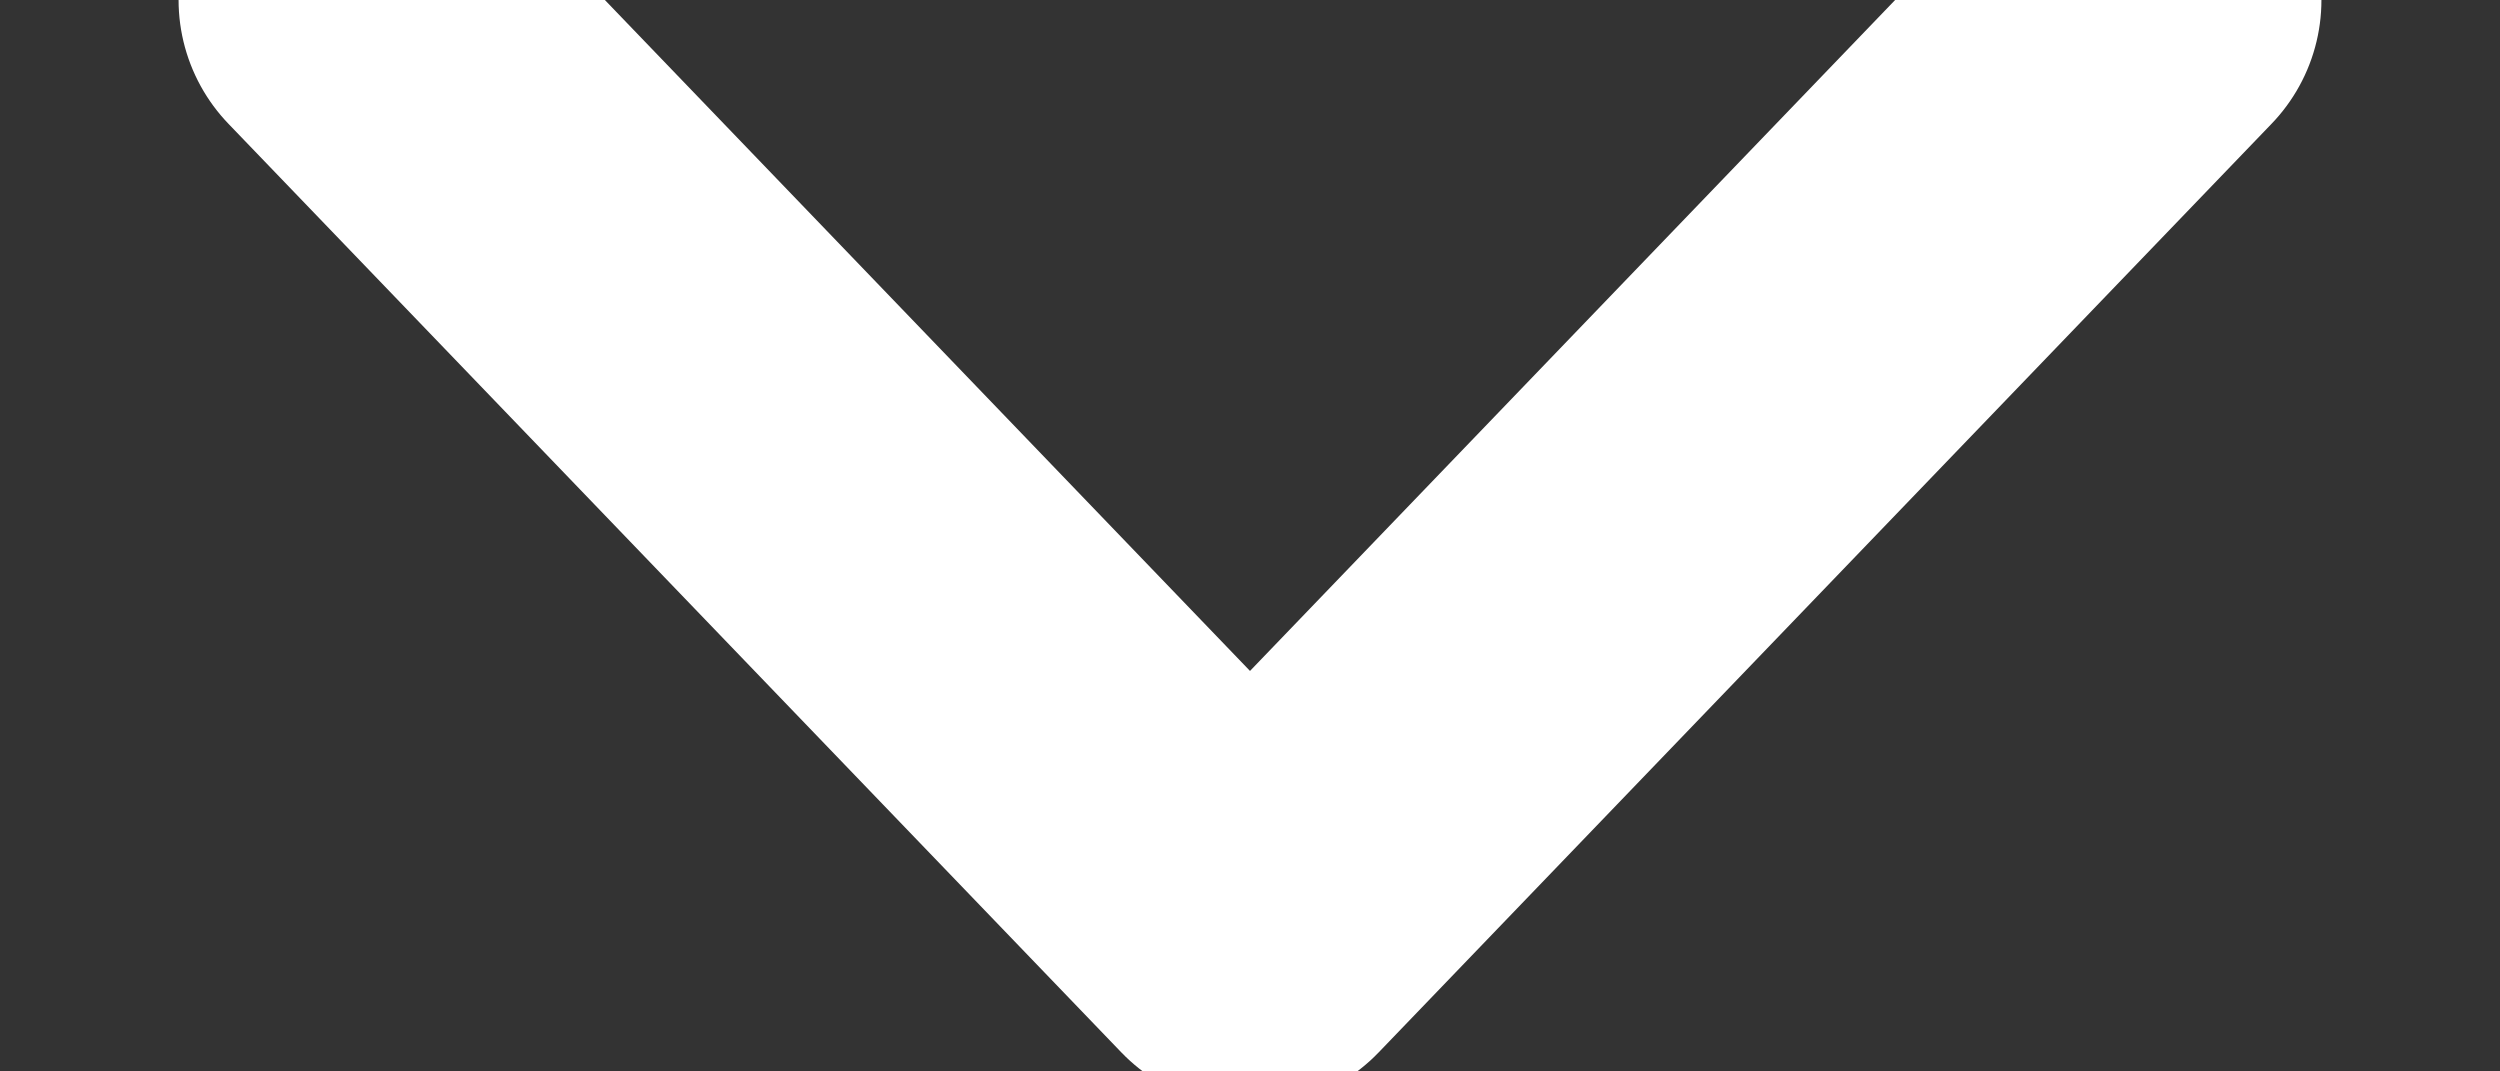 <?xml version="1.0" encoding="UTF-8"?>
<svg width="7px" height="3px" viewBox="0 0 7 3" version="1.1" xmlns="http://www.w3.org/2000/svg" xmlns:xlink="http://www.w3.org/1999/xlink">
    <rect x="0" y="0" width="7" height="3" fill="#333333" stroke="none"/>
    <!-- Generator: Sketch 62 (91390) - https://sketch.com -->
    <title>路径备份 2</title>
    <desc>Created with Sketch.</desc>
    <g id="页面-1" stroke="none" stroke-width="1" fill="none" fill-rule="evenodd" stroke-linecap="round" stroke-linejoin="round">
        <g id="首页" transform="translate(-867, -33)" stroke="#FFFFFF">
            <polyline id="路径备份-2" transform="translate(870.5, 34.3) scale(-1, -1) translate(-870.5, -34.3) " points="868 35.6 870.5 33 873 35.6"></polyline>
        </g>
    </g>
</svg>
